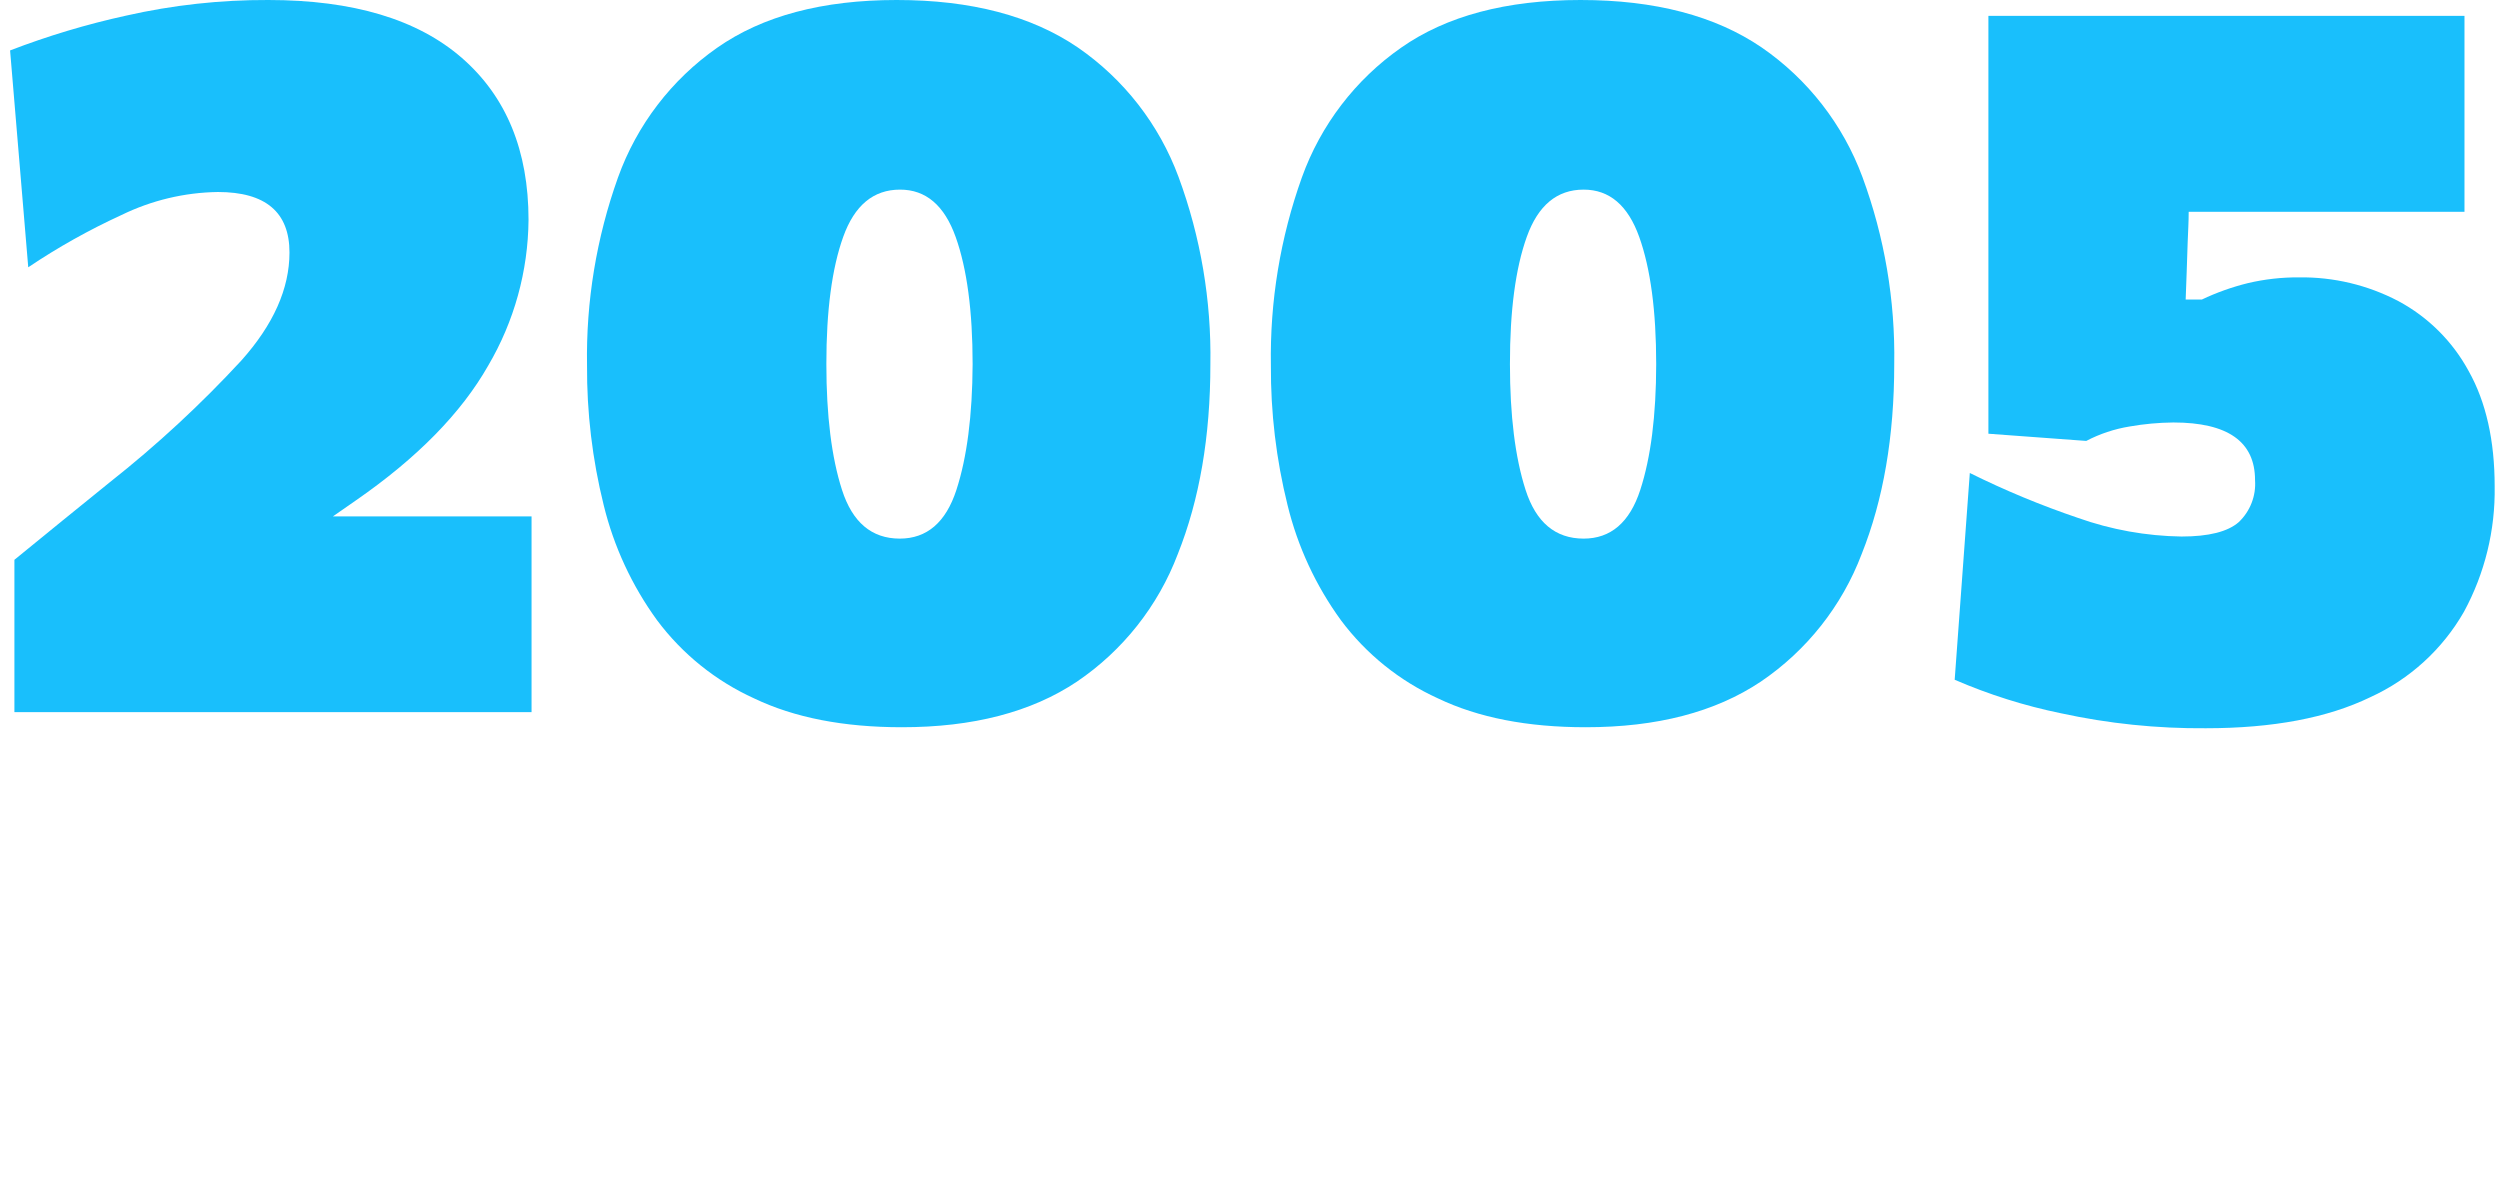 <?xml version="1.0" encoding="UTF-8"?> <svg xmlns="http://www.w3.org/2000/svg" width="347" height="167" viewBox="0 0 347 167" fill="none"> <g clip-path="url(#clip0_610_223)"> <path d="M2 98.84V77.7C4.213 75.9 6.417 74.103 8.61 72.31L15.26 66.92C21.767 61.781 27.862 56.14 33.49 50.05C37.95 45.063 40.18 40.063 40.18 35.05C40.18 29.45 36.867 26.65 30.24 26.65C25.603 26.717 21.038 27.806 16.87 29.84C12.364 31.907 8.033 34.334 3.92 37.1L1.4 7C6.637 4.986 12.019 3.371 17.5 2.17C23.977 0.702 30.599 -0.026 37.24 6.02962e-05C49 6.02962e-05 57.96 2.683 64.12 8.05C70.28 13.417 73.36 20.907 73.36 30.52C73.301 37.638 71.37 44.615 67.76 50.75C64.02 57.33 57.907 63.56 49.42 69.44L46.2 71.68H73.78V98.84H2Z" fill="#19BFFC"></path> <path d="M125.16 100.94C117.08 100.94 110.253 99.607 104.68 96.94C99.349 94.518 94.716 90.789 91.21 86.1C87.717 81.302 85.196 75.866 83.79 70.1C82.217 63.758 81.441 57.244 81.48 50.71C81.331 41.829 82.788 32.993 85.78 24.63C88.395 17.351 93.202 11.062 99.54 6.63C105.847 2.21 114.153 0 124.46 0C134.767 0 143.143 2.193 149.59 6.58C156.002 10.992 160.892 17.28 163.59 24.58C166.657 32.899 168.152 41.715 168 50.58C168 60.58 166.493 69.353 163.48 76.9C160.749 84.105 155.86 90.29 149.48 94.61C143.16 98.837 135.053 100.947 125.16 100.94ZM124.88 74.76C128.66 74.76 131.283 72.507 132.75 68C134.217 63.493 134.967 57.673 135 50.54C135 43.173 134.217 37.293 132.65 32.9C131.083 28.507 128.507 26.313 124.92 26.32C121.233 26.32 118.607 28.503 117.04 32.87C115.473 37.237 114.693 43.127 114.7 50.54C114.7 57.68 115.423 63.5 116.87 68C118.317 72.5 120.987 74.753 124.88 74.76Z" fill="#19BFFC"></path> <path d="M220.08 100.94C212 100.94 205.173 99.607 199.6 96.94C194.269 94.518 189.636 90.789 186.13 86.1C182.637 81.302 180.116 75.866 178.71 70.1C177.137 63.758 176.361 57.244 176.4 50.71C176.251 41.829 177.708 32.993 180.7 24.63C183.315 17.351 188.122 11.062 194.46 6.63C200.76 2.21 209.067 0 219.38 0C229.693 0 238.07 2.193 244.51 6.58C250.922 10.992 255.812 17.28 258.51 24.58C261.576 32.899 263.072 41.715 262.92 50.58C262.92 60.58 261.413 69.353 258.4 76.9C255.669 84.105 250.779 90.29 244.4 94.61C238.08 98.837 229.973 100.947 220.08 100.94ZM219.8 74.76C223.58 74.76 226.203 72.507 227.67 68C229.137 63.493 229.873 57.673 229.88 50.54C229.88 43.173 229.097 37.293 227.53 32.9C225.963 28.507 223.387 26.313 219.8 26.32C216.113 26.32 213.487 28.503 211.92 32.87C210.353 37.237 209.573 43.127 209.58 50.54C209.58 57.68 210.303 63.5 211.75 68C213.197 72.5 215.88 74.753 219.8 74.76Z" fill="#19BFFC"></path> <path d="M306.17 101.08C299.407 101.135 292.659 100.438 286.05 99C280.99 97.96 276.051 96.402 271.31 94.35L273.41 65.65C278.265 68.059 283.277 70.141 288.41 71.88C293.03 73.522 297.888 74.397 302.79 74.47C306.57 74.47 309.22 73.803 310.74 72.47C311.524 71.725 312.133 70.816 312.524 69.808C312.915 68.8 313.077 67.718 313 66.64C313 61.307 309.22 58.64 301.66 58.64C299.618 58.658 297.581 58.846 295.57 59.2C293.476 59.543 291.451 60.218 289.57 61.2L275.99 60.2V2.2H342.07V29.4H303.79C303.79 30.8 303.7 32.2 303.65 33.6C303.6 35 303.56 36.4 303.51 37.8L303.37 41.58H305.61C307.658 40.606 309.799 39.843 312 39.3C314.326 38.751 316.71 38.482 319.1 38.5C323.899 38.431 328.639 39.562 332.89 41.79C337.028 44.008 340.425 47.391 342.66 51.52C345.06 55.807 346.26 61.14 346.26 67.52C346.359 73.586 344.891 79.576 342 84.91C339.016 90.127 334.469 94.276 329 96.77C323.073 99.643 315.463 101.08 306.17 101.08Z" fill="#19BFFC"></path> </g> <defs> <clipPath id="clip0_610_223"> <rect width="346.21" height="166.54" fill="white"></rect> </clipPath> </defs> </svg> 